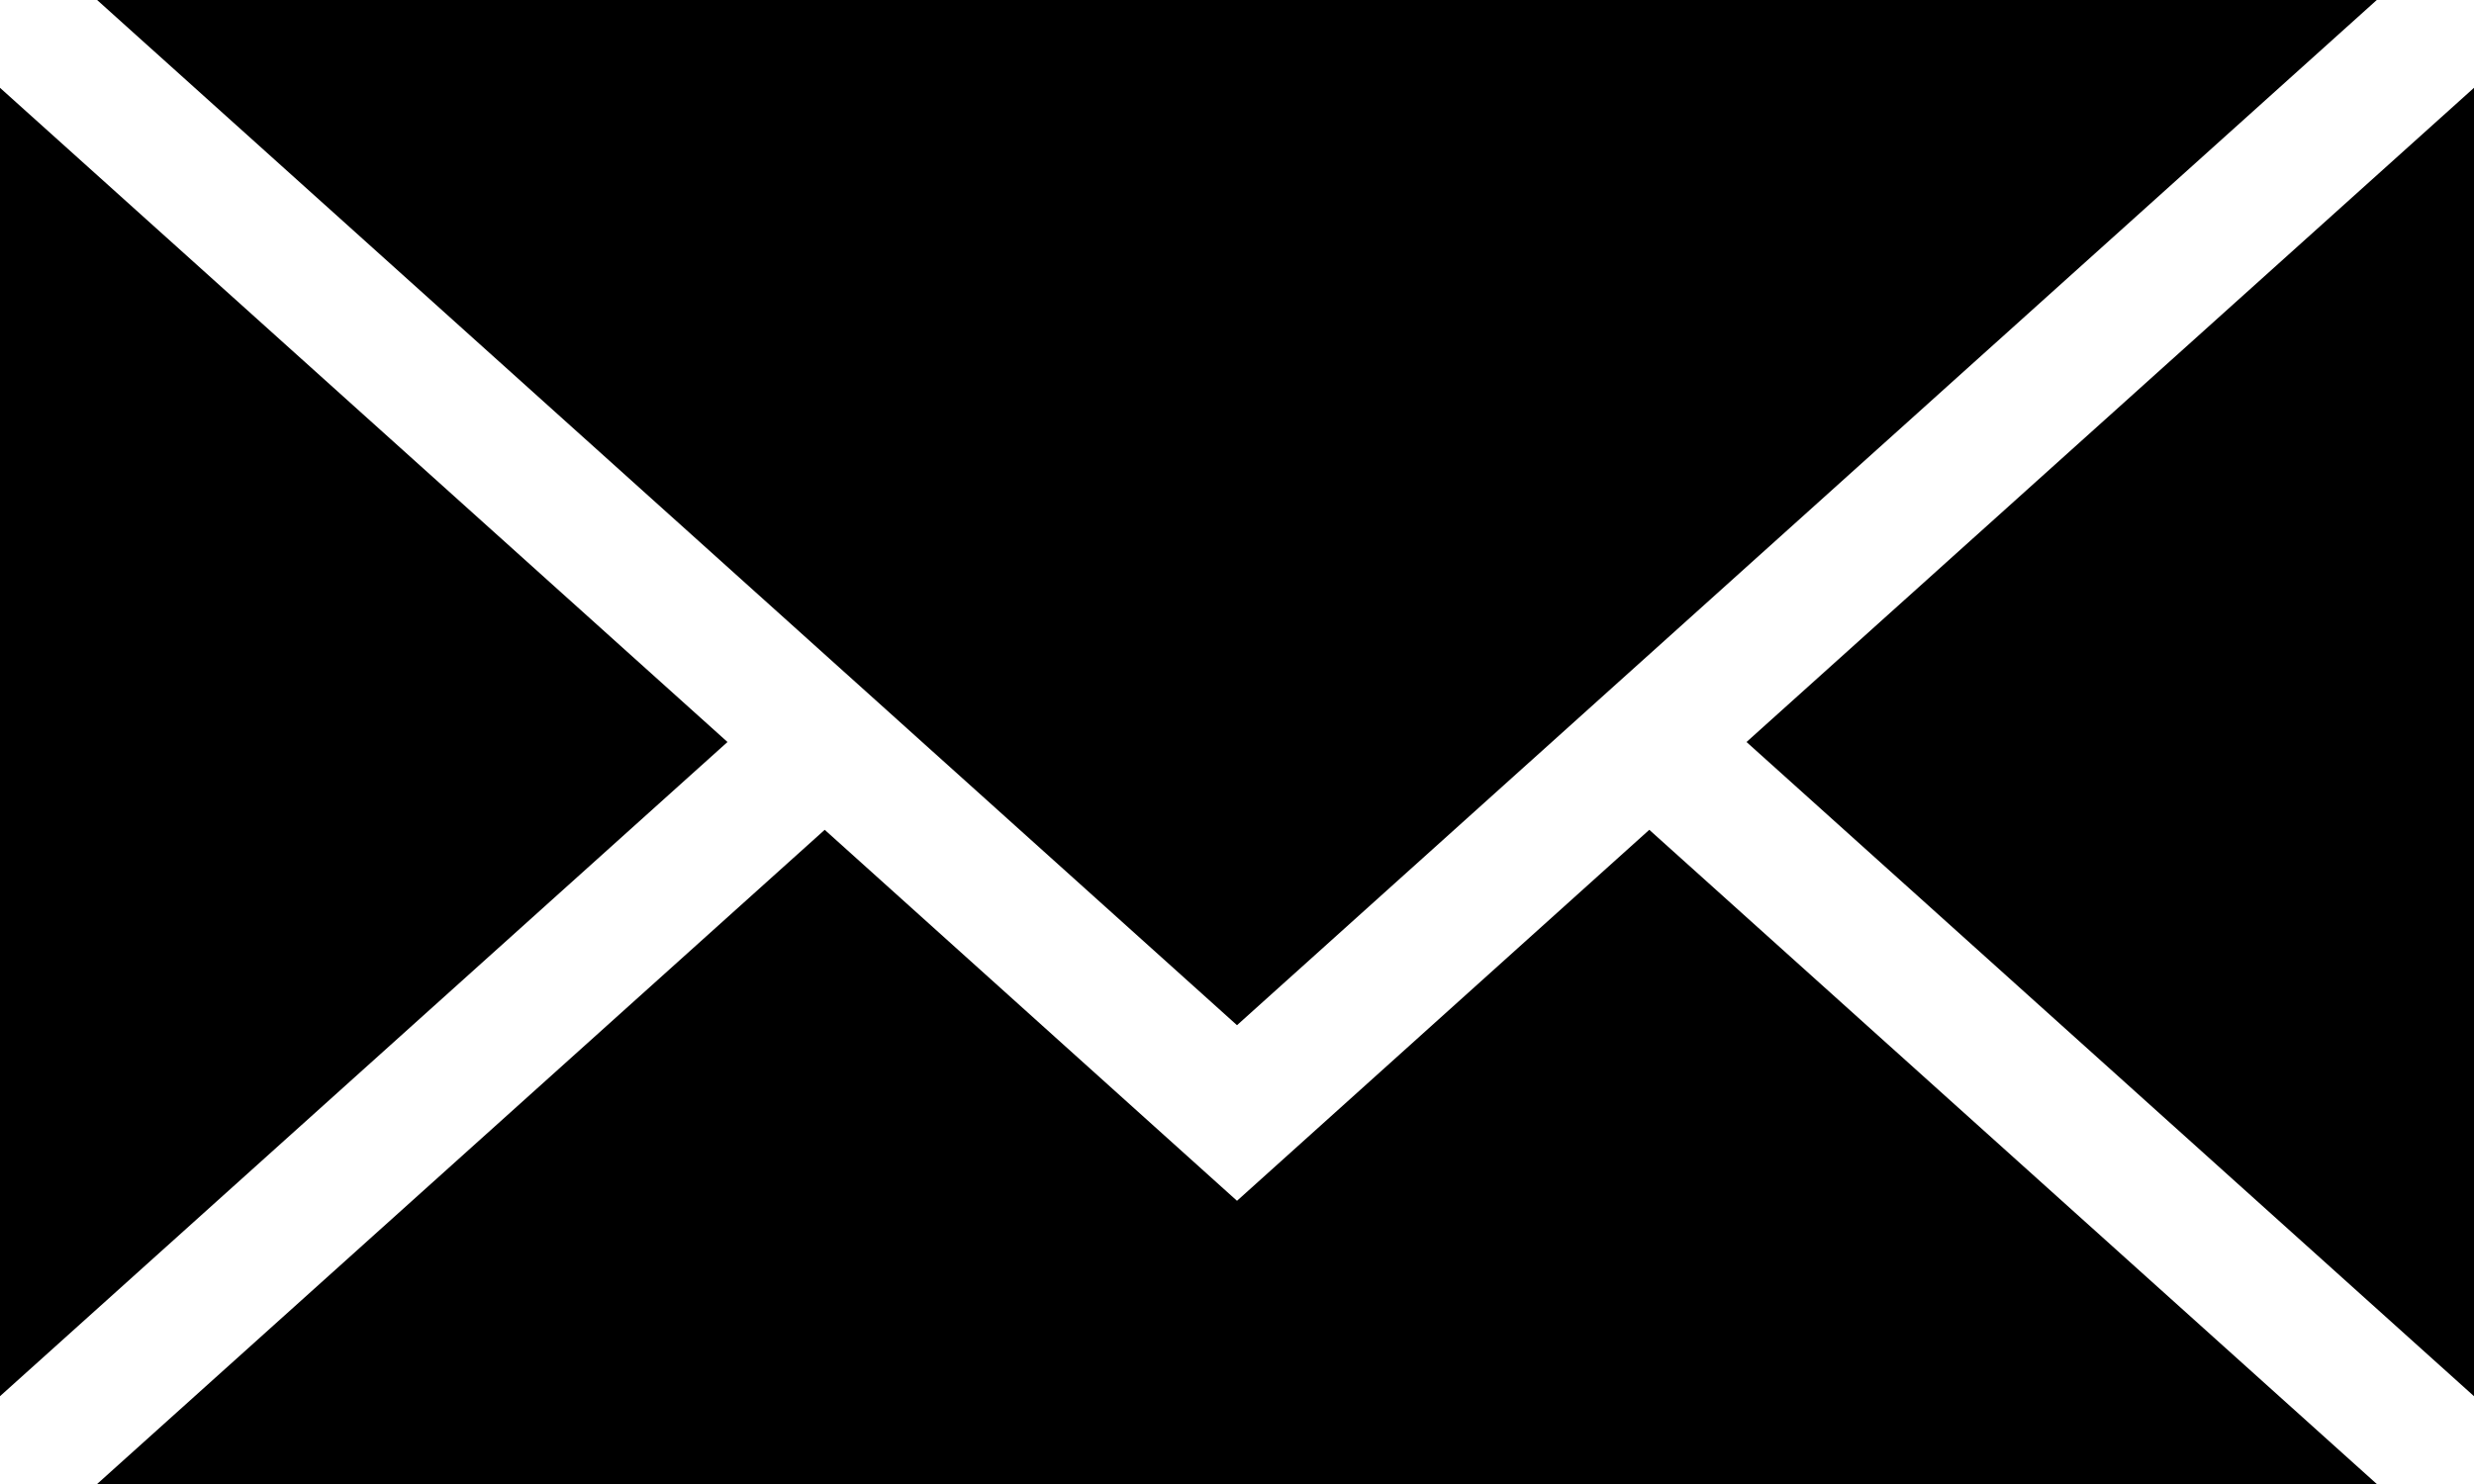 <svg xmlns="http://www.w3.org/2000/svg" width="20" height="12" viewBox="0 0 20 12">
  <defs>
    <style>
      .cls-1 {
        fill-rule: evenodd;
      }
    </style>
  </defs>
  <path id="シェイプ_4" data-name="シェイプ 4" class="cls-1" d="M335.214,6690L326,6698.29l-9.215-8.29h18.429Zm-19.214.71,5.881,5.29L316,6701.29v-10.58Zm0.785,11.29,5.882-5.29,3.333,3,3.333-3,5.881,5.29H316.785Zm19.215-.71-5.881-5.29,5.881-5.29v10.58Z" transform="translate(-316 -6690)"/>
</svg>
